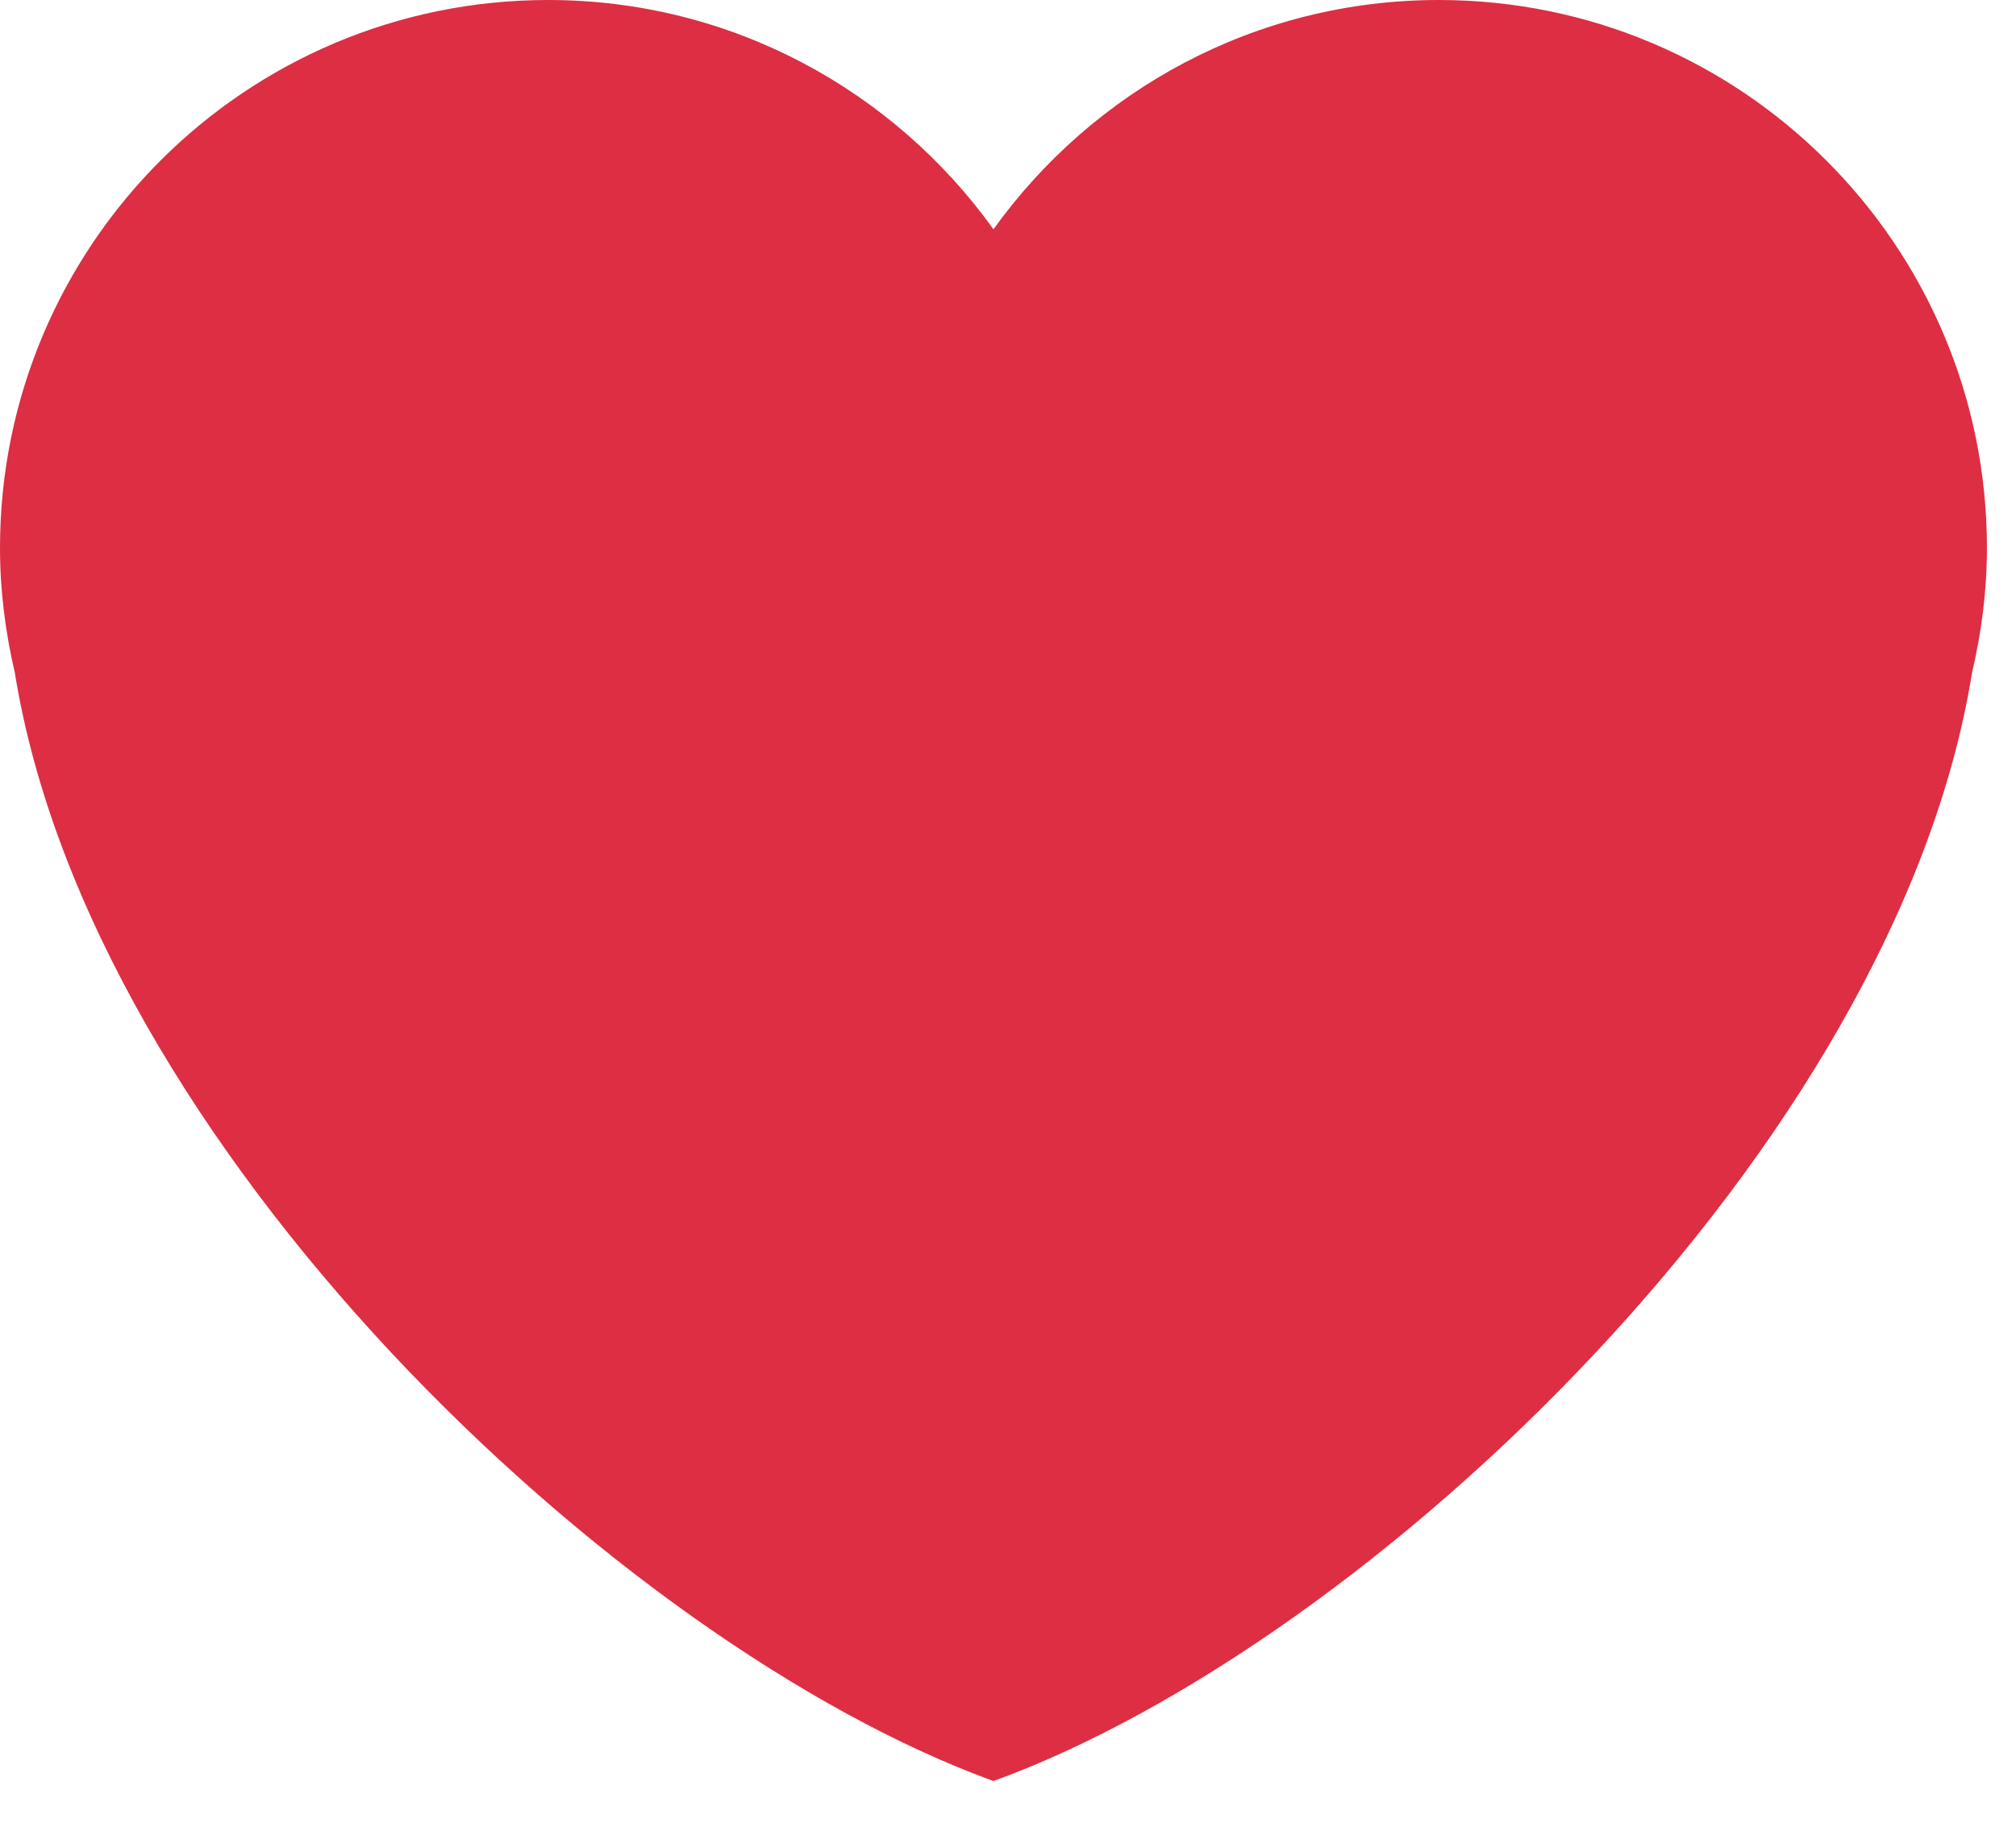 <?xml version="1.0" encoding="UTF-8"?> <svg xmlns="http://www.w3.org/2000/svg" width="24" height="22" viewBox="0 0 24 22" fill="none"> <path d="M23.654 6.525C23.654 2.922 20.732 0 17.129 0C14.941 0 13.011 1.08 11.827 2.73C10.643 1.08 8.712 0 6.525 0C2.922 0 0 2.921 0 6.525C0 7.036 0.065 7.531 0.176 8.007C1.082 13.637 7.341 19.576 11.827 21.206C16.312 19.576 22.572 13.637 23.477 8.008C23.589 7.531 23.654 7.037 23.654 6.525Z" fill="#DD2E44"></path> </svg> 